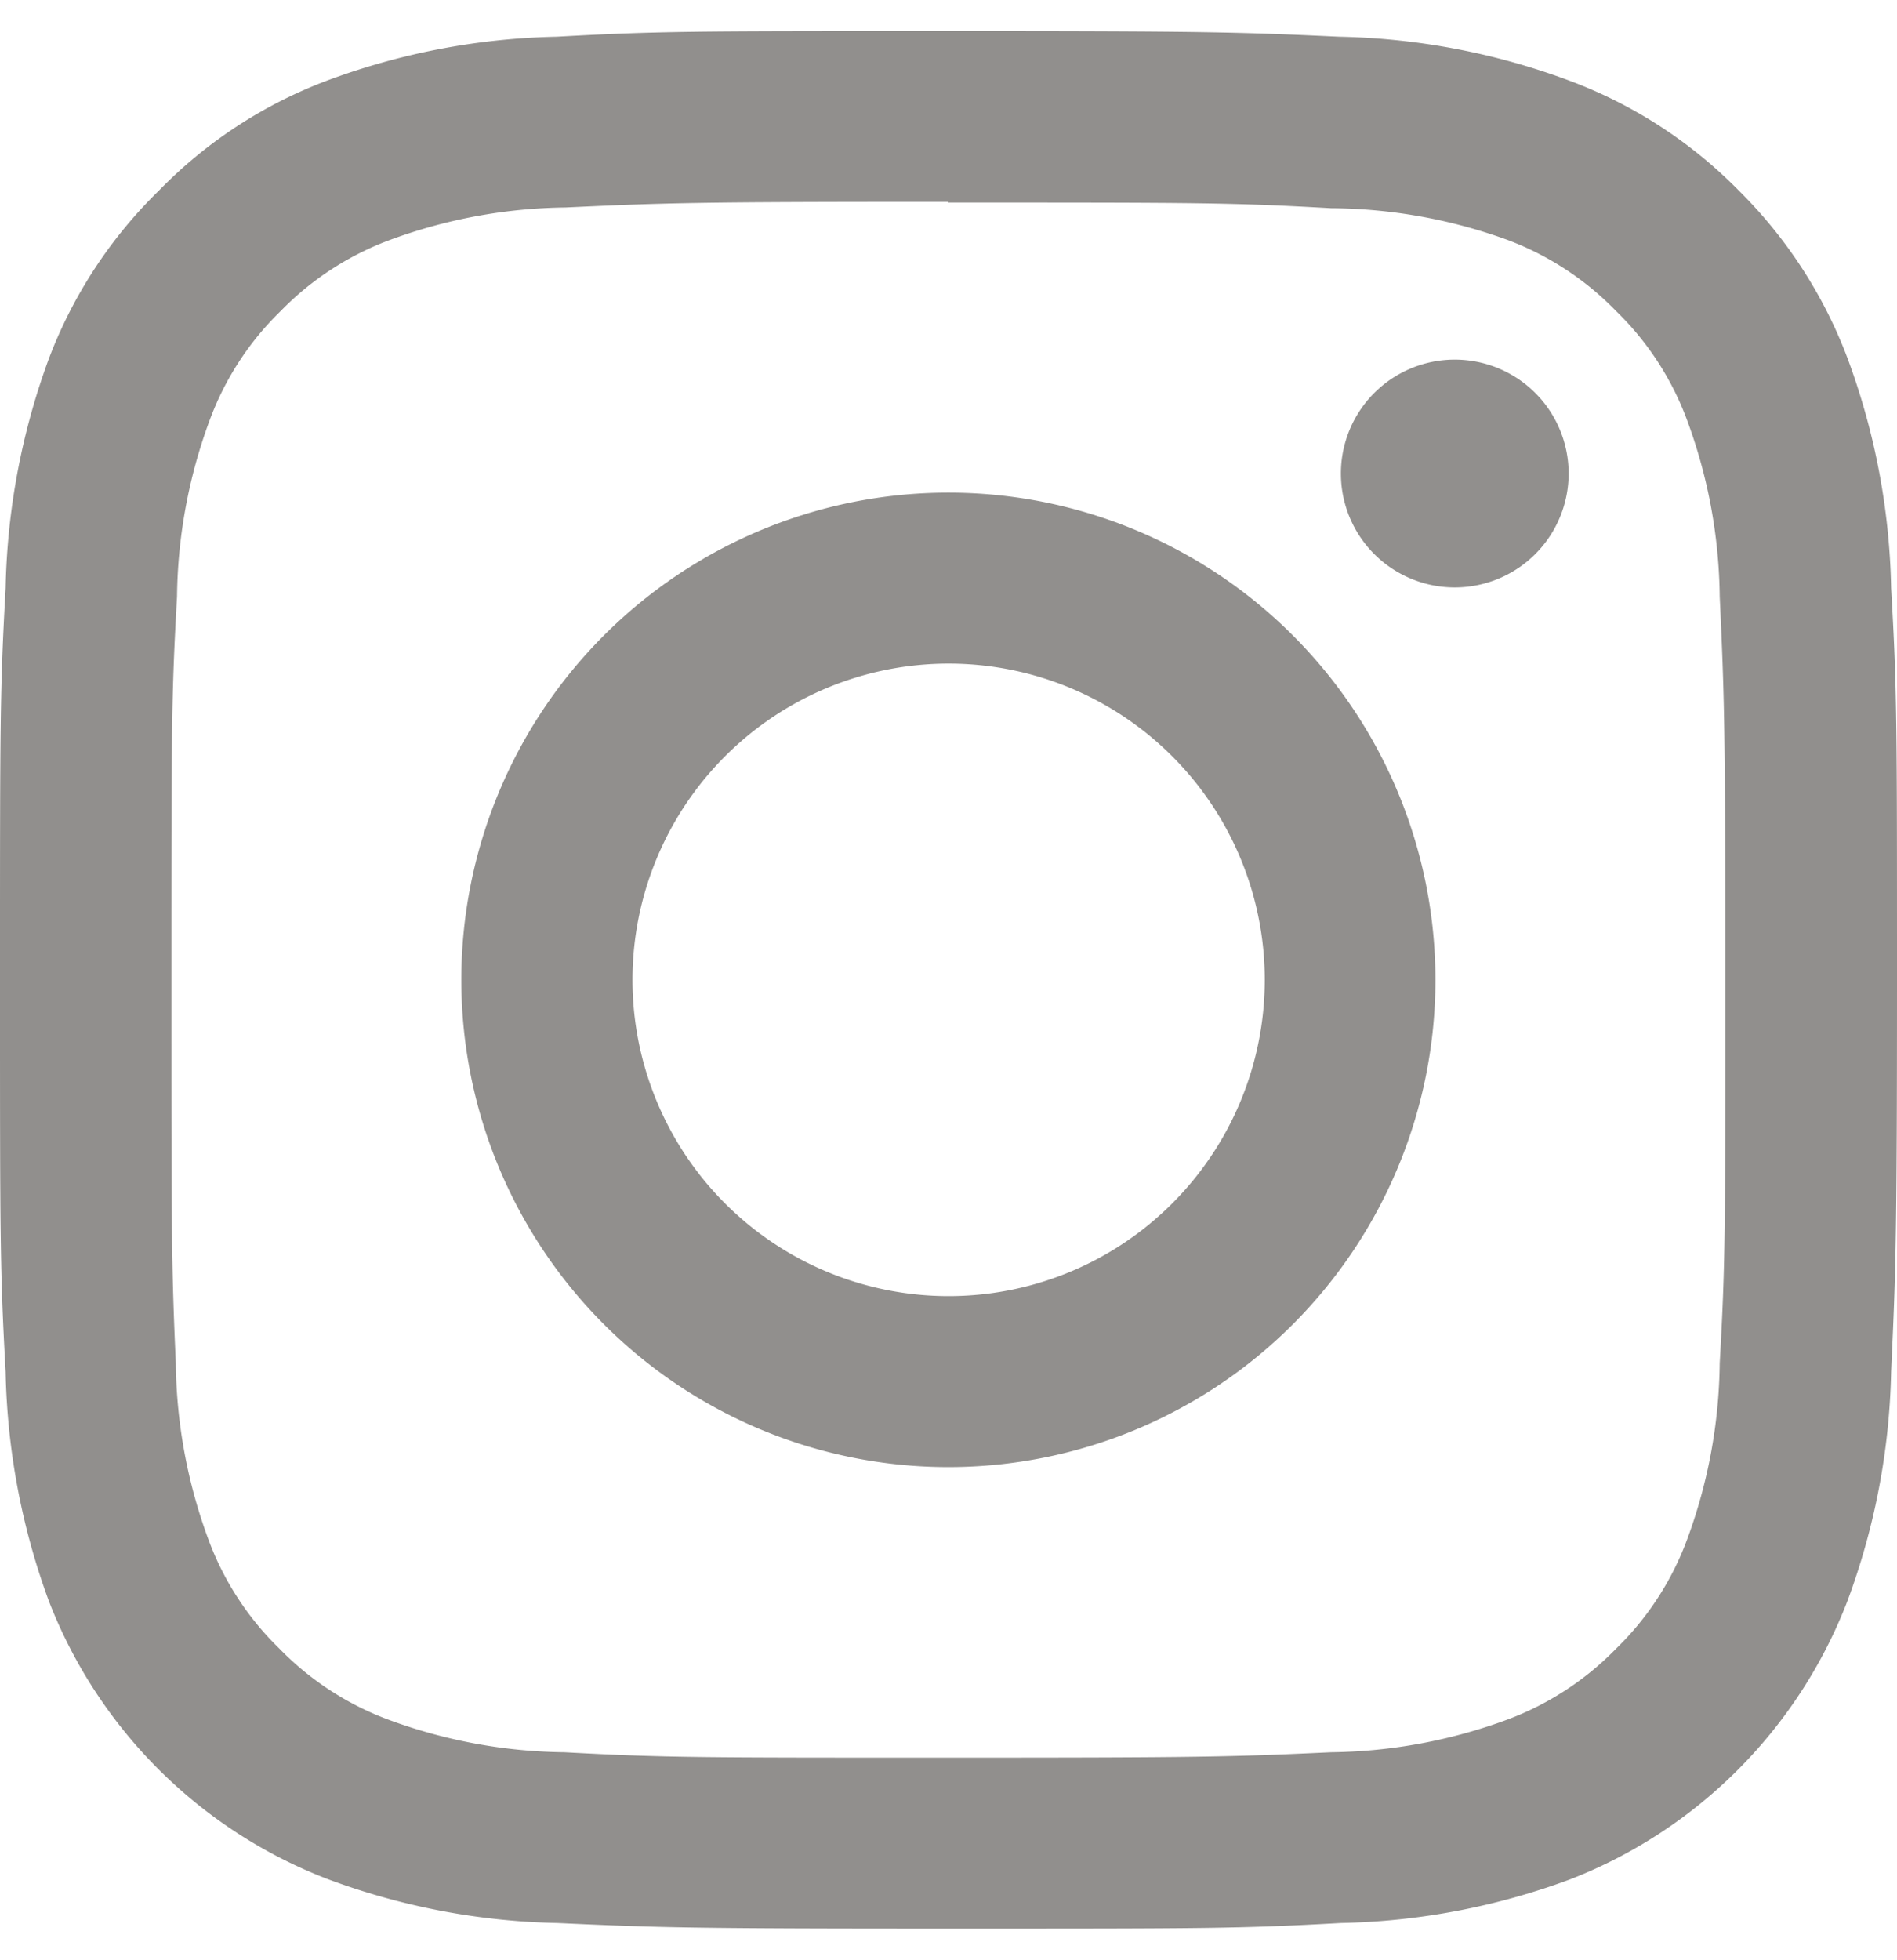 <svg id="Layer_1" data-name="Layer 1" xmlns="http://www.w3.org/2000/svg" viewBox="0 0 77.47 80"><defs><style>.cls-1{fill:#918f8d;}</style></defs><title>instagram</title><path class="cls-1" d="M38.73,1.27c-10.52,0-11.83,0-16,.23a28.45,28.45,0,0,0-9.4,1.8A18.85,18.85,0,0,0,6.5,7.77,19,19,0,0,0,2,14.63,28.65,28.65,0,0,0,.23,24C0,28.16,0,29.48,0,40S0,51.84.23,56A28.65,28.65,0,0,0,2,65.37,19.83,19.83,0,0,0,13.36,76.7a28.45,28.45,0,0,0,9.4,1.8c4.14.19,5.45.23,16,.23s11.84,0,16-.23a28.46,28.46,0,0,0,9.41-1.8A19.83,19.83,0,0,0,75.44,65.37,28.42,28.42,0,0,0,77.23,56c.19-4.13.24-5.45.24-16s0-11.84-.24-16a28.42,28.42,0,0,0-1.79-9.4A19.12,19.12,0,0,0,71,7.77,19,19,0,0,0,64.11,3.3,28.46,28.46,0,0,0,54.7,1.5c-4.13-.19-5.45-.23-16-.23m0,7c10.35,0,11.57,0,15.66.23A21.46,21.46,0,0,1,61.58,9.8,12.09,12.09,0,0,1,66,12.7a12,12,0,0,1,2.9,4.46,21.34,21.34,0,0,1,1.33,7.19c.19,4.08.23,5.31.23,15.65s0,11.57-.23,15.65a21.34,21.34,0,0,1-1.33,7.19A12,12,0,0,1,66,67.3a12.09,12.09,0,0,1-4.45,2.9,21.46,21.46,0,0,1-7.19,1.33c-4.09.19-5.31.22-15.66.22s-11.56,0-15.65-.22a21.4,21.4,0,0,1-7.19-1.33,12.09,12.09,0,0,1-4.45-2.9,12,12,0,0,1-2.9-4.46,21.34,21.34,0,0,1-1.33-7.19C7,51.57,7,50.34,7,40s0-11.57.23-15.65a21.34,21.34,0,0,1,1.33-7.19,12,12,0,0,1,2.9-4.46,12.09,12.09,0,0,1,4.45-2.9,21.4,21.4,0,0,1,7.19-1.33c4.09-.19,5.31-.23,15.65-.23"/><path class="cls-1" d="M38.73,52.91A12.91,12.91,0,1,1,51.65,40,12.91,12.91,0,0,1,38.73,52.91m0-32.8A19.89,19.89,0,1,0,58.62,40,19.89,19.89,0,0,0,38.73,20.11"/><path class="cls-1" d="M64.06,19.32a4.65,4.65,0,1,1-4.65-4.64,4.65,4.65,0,0,1,4.65,4.64"/></svg>